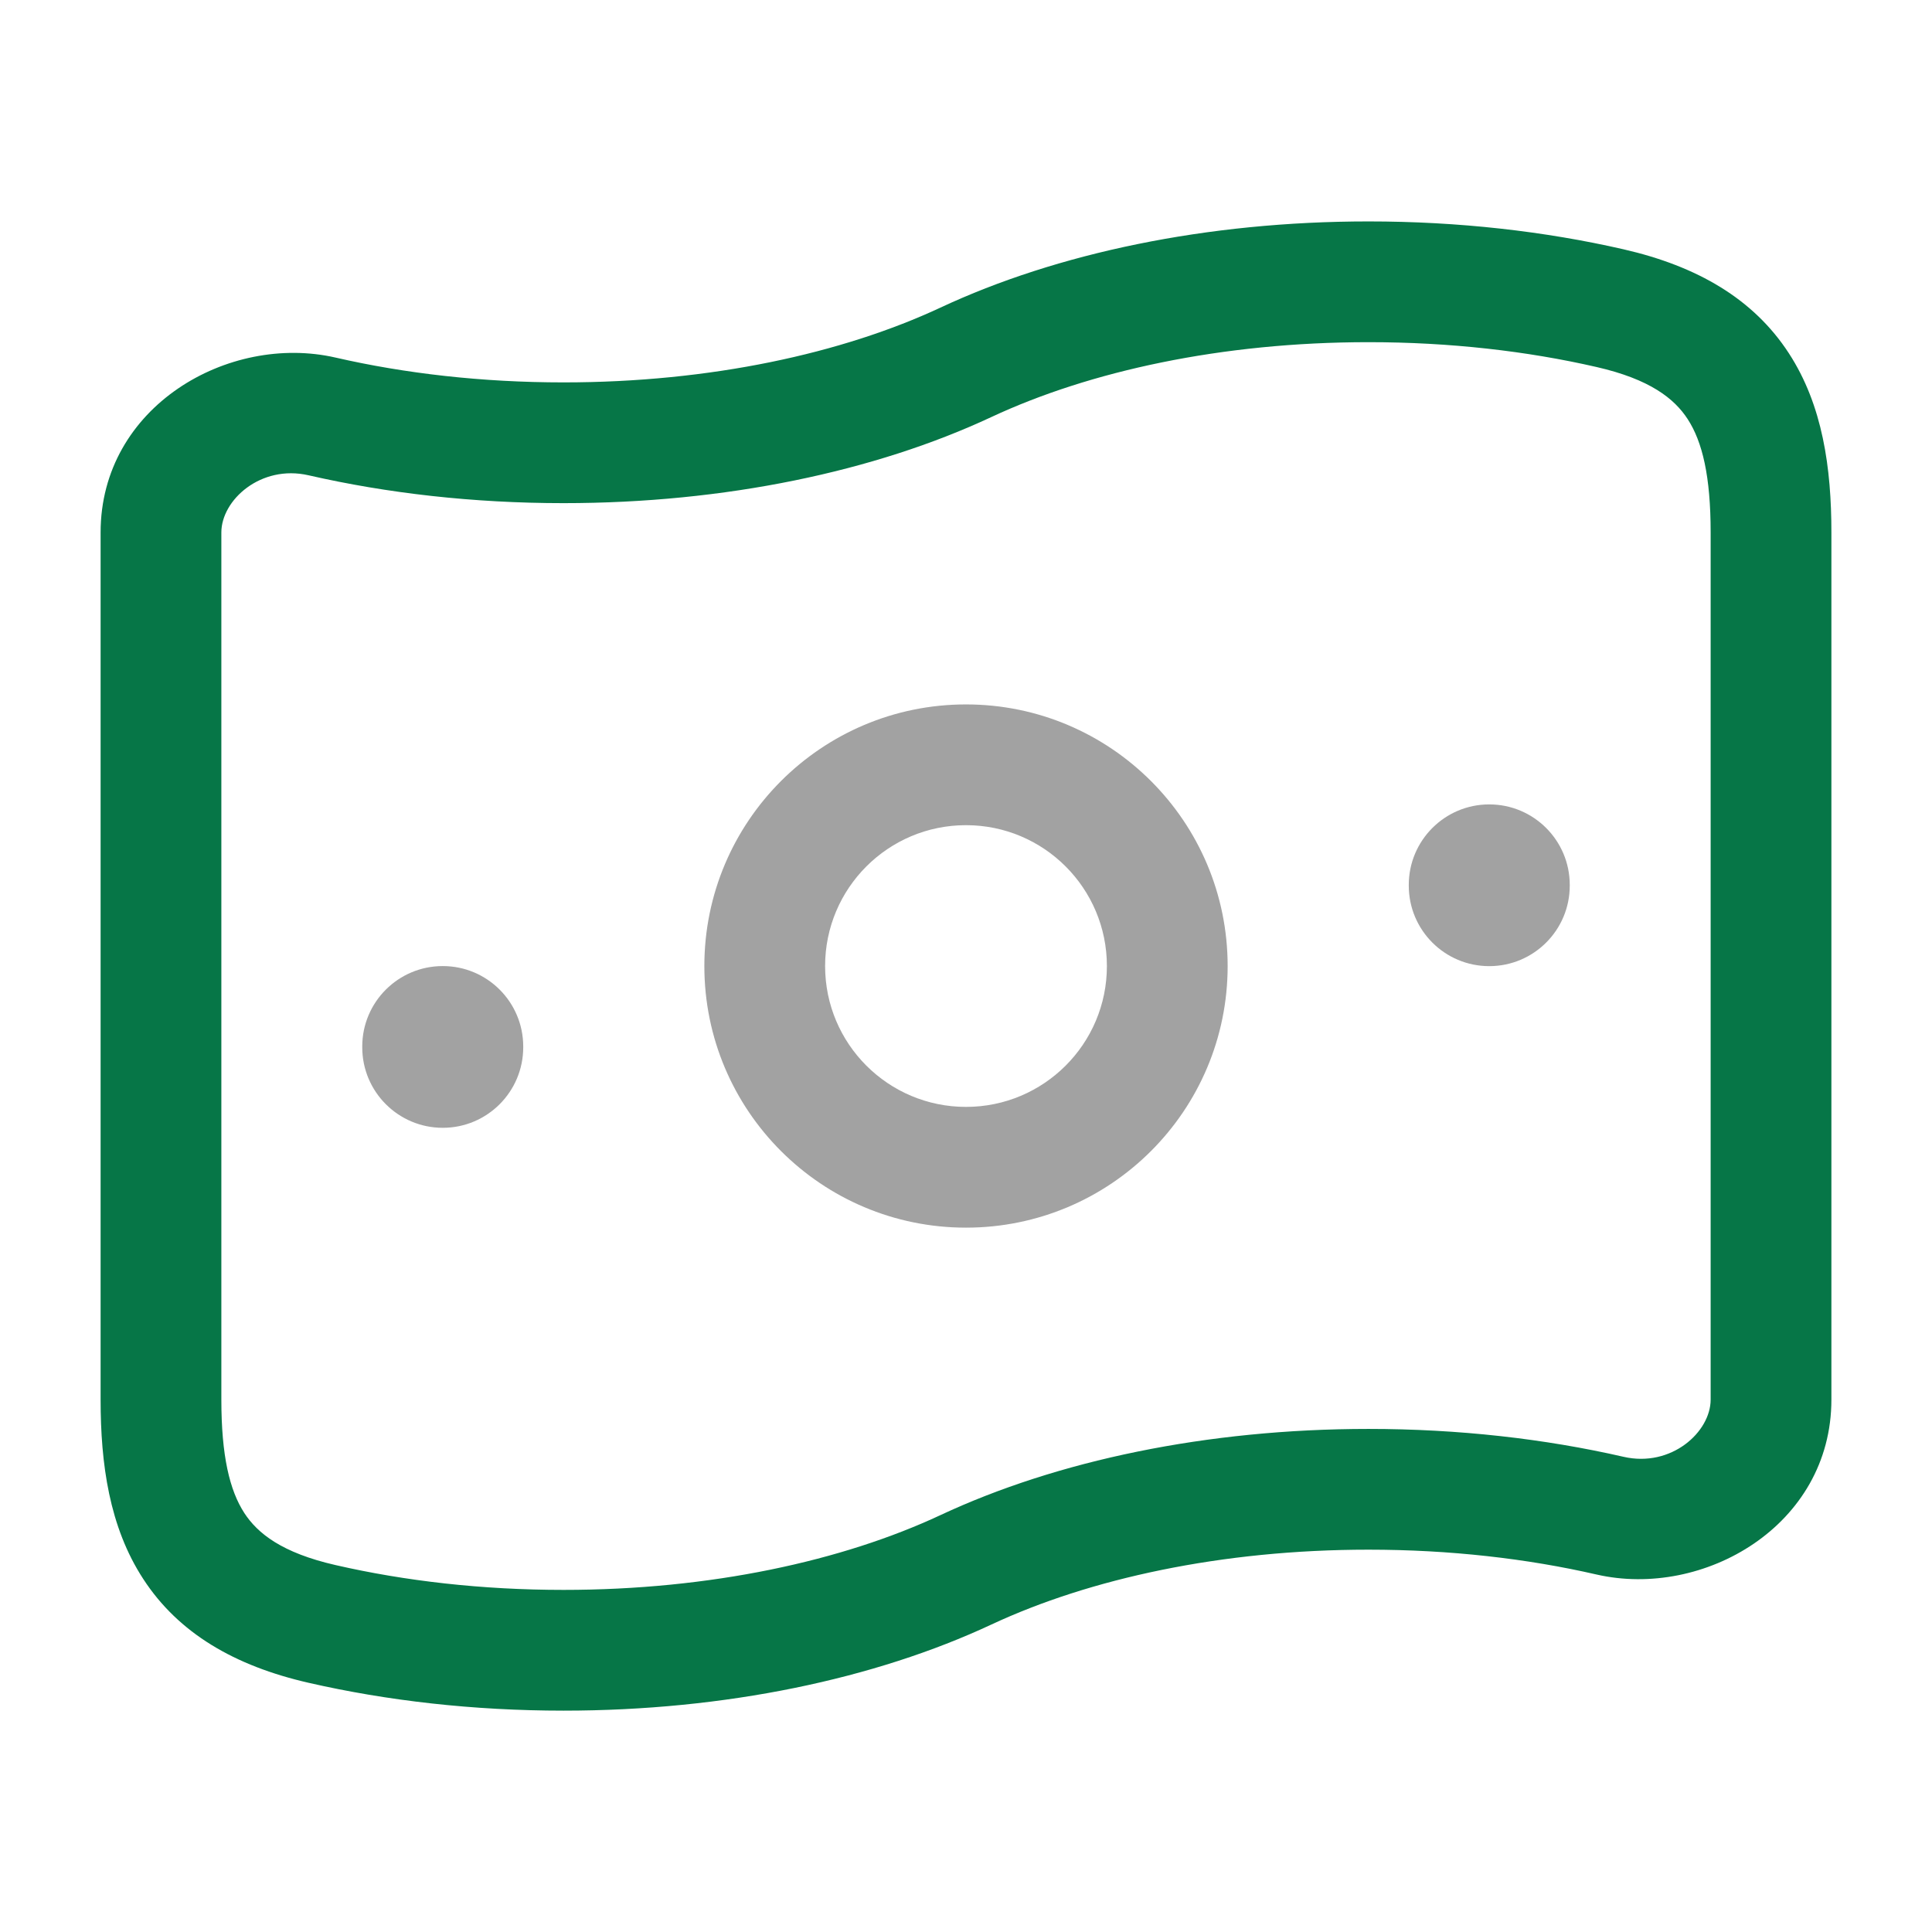 <svg width="28" height="28" viewBox="0 0 28 28" fill="none" xmlns="http://www.w3.org/2000/svg">
<path fill-rule="evenodd" clip-rule="evenodd" d="M19.833 4.959C17.703 4.959 15.791 5.38 14.37 6.043C12.682 6.832 10.51 7.292 8.167 7.292C6.86 7.292 5.611 7.149 4.471 6.888C3.779 6.73 3.208 7.247 3.208 7.717V20.284C3.208 21.097 3.327 21.598 3.541 21.928C3.734 22.224 4.087 22.505 4.862 22.682C5.868 22.913 6.986 23.042 8.167 23.042C10.297 23.042 12.209 22.622 13.63 21.958C15.318 21.169 17.49 20.709 19.833 20.709C21.14 20.709 22.389 20.852 23.529 21.113C24.221 21.272 24.792 20.754 24.792 20.284V7.717C24.792 6.904 24.673 6.403 24.459 6.074C24.266 5.777 23.913 5.496 23.138 5.319C22.132 5.088 21.014 4.959 19.833 4.959ZM13.63 4.458C15.318 3.669 17.49 3.209 19.833 3.209C21.14 3.209 22.389 3.352 23.529 3.613C24.599 3.858 25.413 4.332 25.925 5.119C26.417 5.874 26.542 6.787 26.542 7.717V20.284C26.542 22.113 24.686 23.173 23.138 22.819C22.132 22.588 21.014 22.459 19.833 22.459C17.703 22.459 15.791 22.88 14.37 23.543C12.682 24.332 10.51 24.792 8.167 24.792C6.86 24.792 5.611 24.649 4.471 24.388C3.401 24.143 2.587 23.67 2.075 22.882C1.583 22.127 1.458 21.214 1.458 20.284V7.717C1.458 5.889 3.315 4.828 4.862 5.182C5.868 5.413 6.986 5.542 8.167 5.542C10.297 5.542 12.209 5.121 13.63 4.458Z" fill="#067647"/>
<g opacity="0.4">
<path fill-rule="evenodd" clip-rule="evenodd" d="M10.208 14.001C10.208 11.907 11.906 10.209 14 10.209C16.094 10.209 17.792 11.907 17.792 14.001C17.792 16.095 16.094 17.792 14 17.792C11.906 17.792 10.208 16.095 10.208 14.001ZM14 11.959C12.872 11.959 11.958 12.873 11.958 14.001C11.958 15.128 12.872 16.042 14 16.042C15.128 16.042 16.042 15.128 16.042 14.001C16.042 12.873 15.128 11.959 14 11.959Z" fill="#161616"/>
<path d="M6.417 14.001C7.061 14.001 7.583 14.523 7.583 15.167V15.178C7.583 15.822 7.061 16.345 6.417 16.345C5.772 16.345 5.25 15.822 5.25 15.178V15.167C5.25 14.523 5.772 14.001 6.417 14.001Z" fill="#161616"/>
<path d="M22.75 12.825C22.75 12.181 22.228 11.658 21.583 11.658C20.939 11.658 20.417 12.181 20.417 12.825V12.835C20.417 13.48 20.939 14.002 21.583 14.002C22.228 14.002 22.75 13.48 22.75 12.835V12.825Z" fill="#161616"/>
</g>
</svg>
